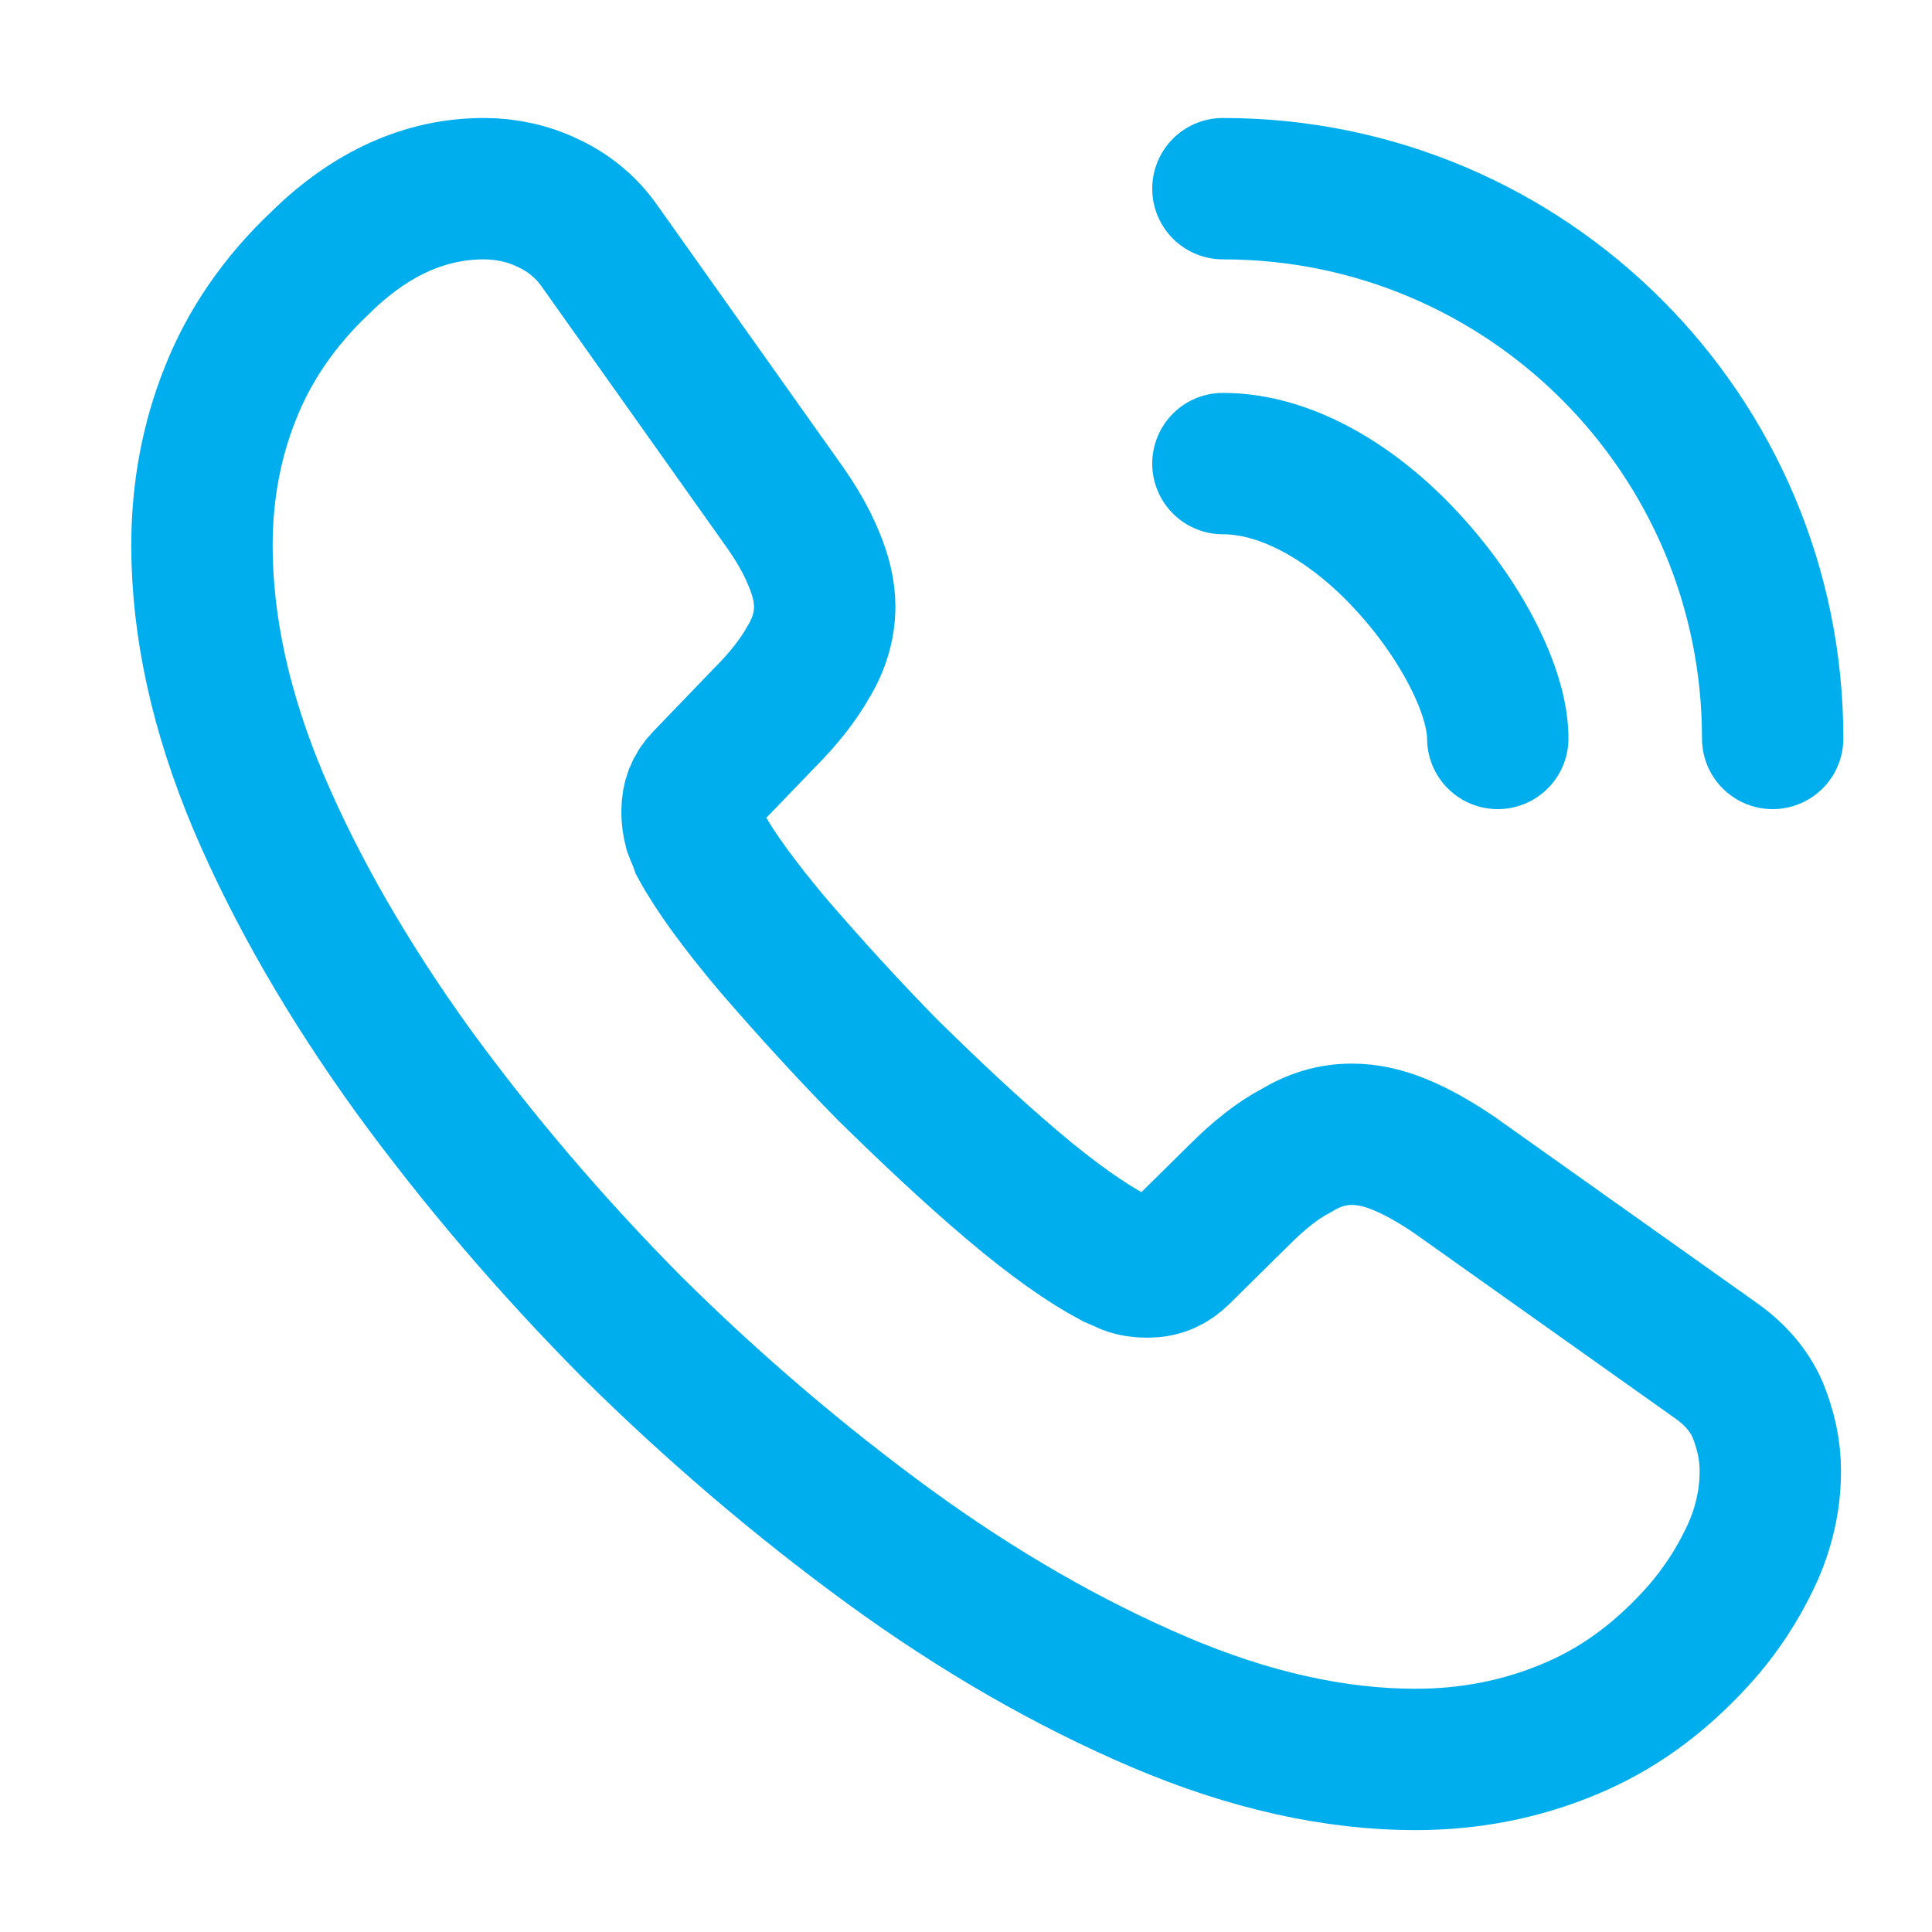 <svg width="41" height="41" viewBox="0 0 41 41" fill="none" xmlns="http://www.w3.org/2000/svg">
<path d="M37.569 31.221C37.569 31.821 37.436 32.438 37.152 33.038C36.869 33.638 36.502 34.204 36.019 34.738C35.202 35.638 34.302 36.288 33.286 36.704C32.286 37.121 31.202 37.338 30.036 37.338C28.336 37.338 26.519 36.938 24.602 36.121C22.686 35.304 20.769 34.204 18.869 32.821C16.952 31.421 15.136 29.871 13.402 28.154C11.686 26.421 10.136 24.604 8.752 22.704C7.386 20.804 6.286 18.904 5.486 17.021C4.686 15.121 4.286 13.304 4.286 11.571C4.286 10.438 4.486 9.354 4.886 8.354C5.286 7.338 5.919 6.404 6.802 5.571C7.869 4.521 9.036 4.004 10.269 4.004C10.736 4.004 11.202 4.104 11.619 4.304C12.052 4.504 12.436 4.804 12.736 5.238L16.602 10.688C16.902 11.104 17.119 11.488 17.269 11.854C17.419 12.204 17.502 12.554 17.502 12.871C17.502 13.271 17.386 13.671 17.152 14.054C16.936 14.438 16.619 14.838 16.219 15.238L14.952 16.554C14.769 16.738 14.686 16.954 14.686 17.221C14.686 17.354 14.702 17.471 14.736 17.604C14.786 17.738 14.836 17.838 14.869 17.938C15.169 18.488 15.686 19.204 16.419 20.071C17.169 20.938 17.969 21.821 18.836 22.704C19.736 23.588 20.602 24.404 21.486 25.154C22.352 25.888 23.069 26.388 23.636 26.688C23.719 26.721 23.819 26.771 23.936 26.821C24.069 26.871 24.202 26.888 24.352 26.888C24.636 26.888 24.852 26.788 25.036 26.604L26.302 25.354C26.719 24.938 27.119 24.621 27.502 24.421C27.886 24.188 28.269 24.071 28.686 24.071C29.002 24.071 29.336 24.138 29.702 24.288C30.069 24.438 30.452 24.654 30.869 24.938L36.386 28.854C36.819 29.154 37.119 29.504 37.302 29.921C37.469 30.338 37.569 30.754 37.569 31.221Z" stroke="#00AEEE" stroke-width="3" stroke-miterlimit="10"/>
<path d="M31.785 15.671C31.785 14.671 31.002 13.138 29.835 11.888C28.769 10.738 27.352 9.838 25.952 9.838" stroke="#00AEEE" stroke-width="3" stroke-linecap="round" stroke-linejoin="round"/>
<path d="M37.619 15.671C37.619 9.221 32.402 4.004 25.952 4.004" stroke="#00AEEE" stroke-width="3" stroke-linecap="round" stroke-linejoin="round"/>
</svg>

